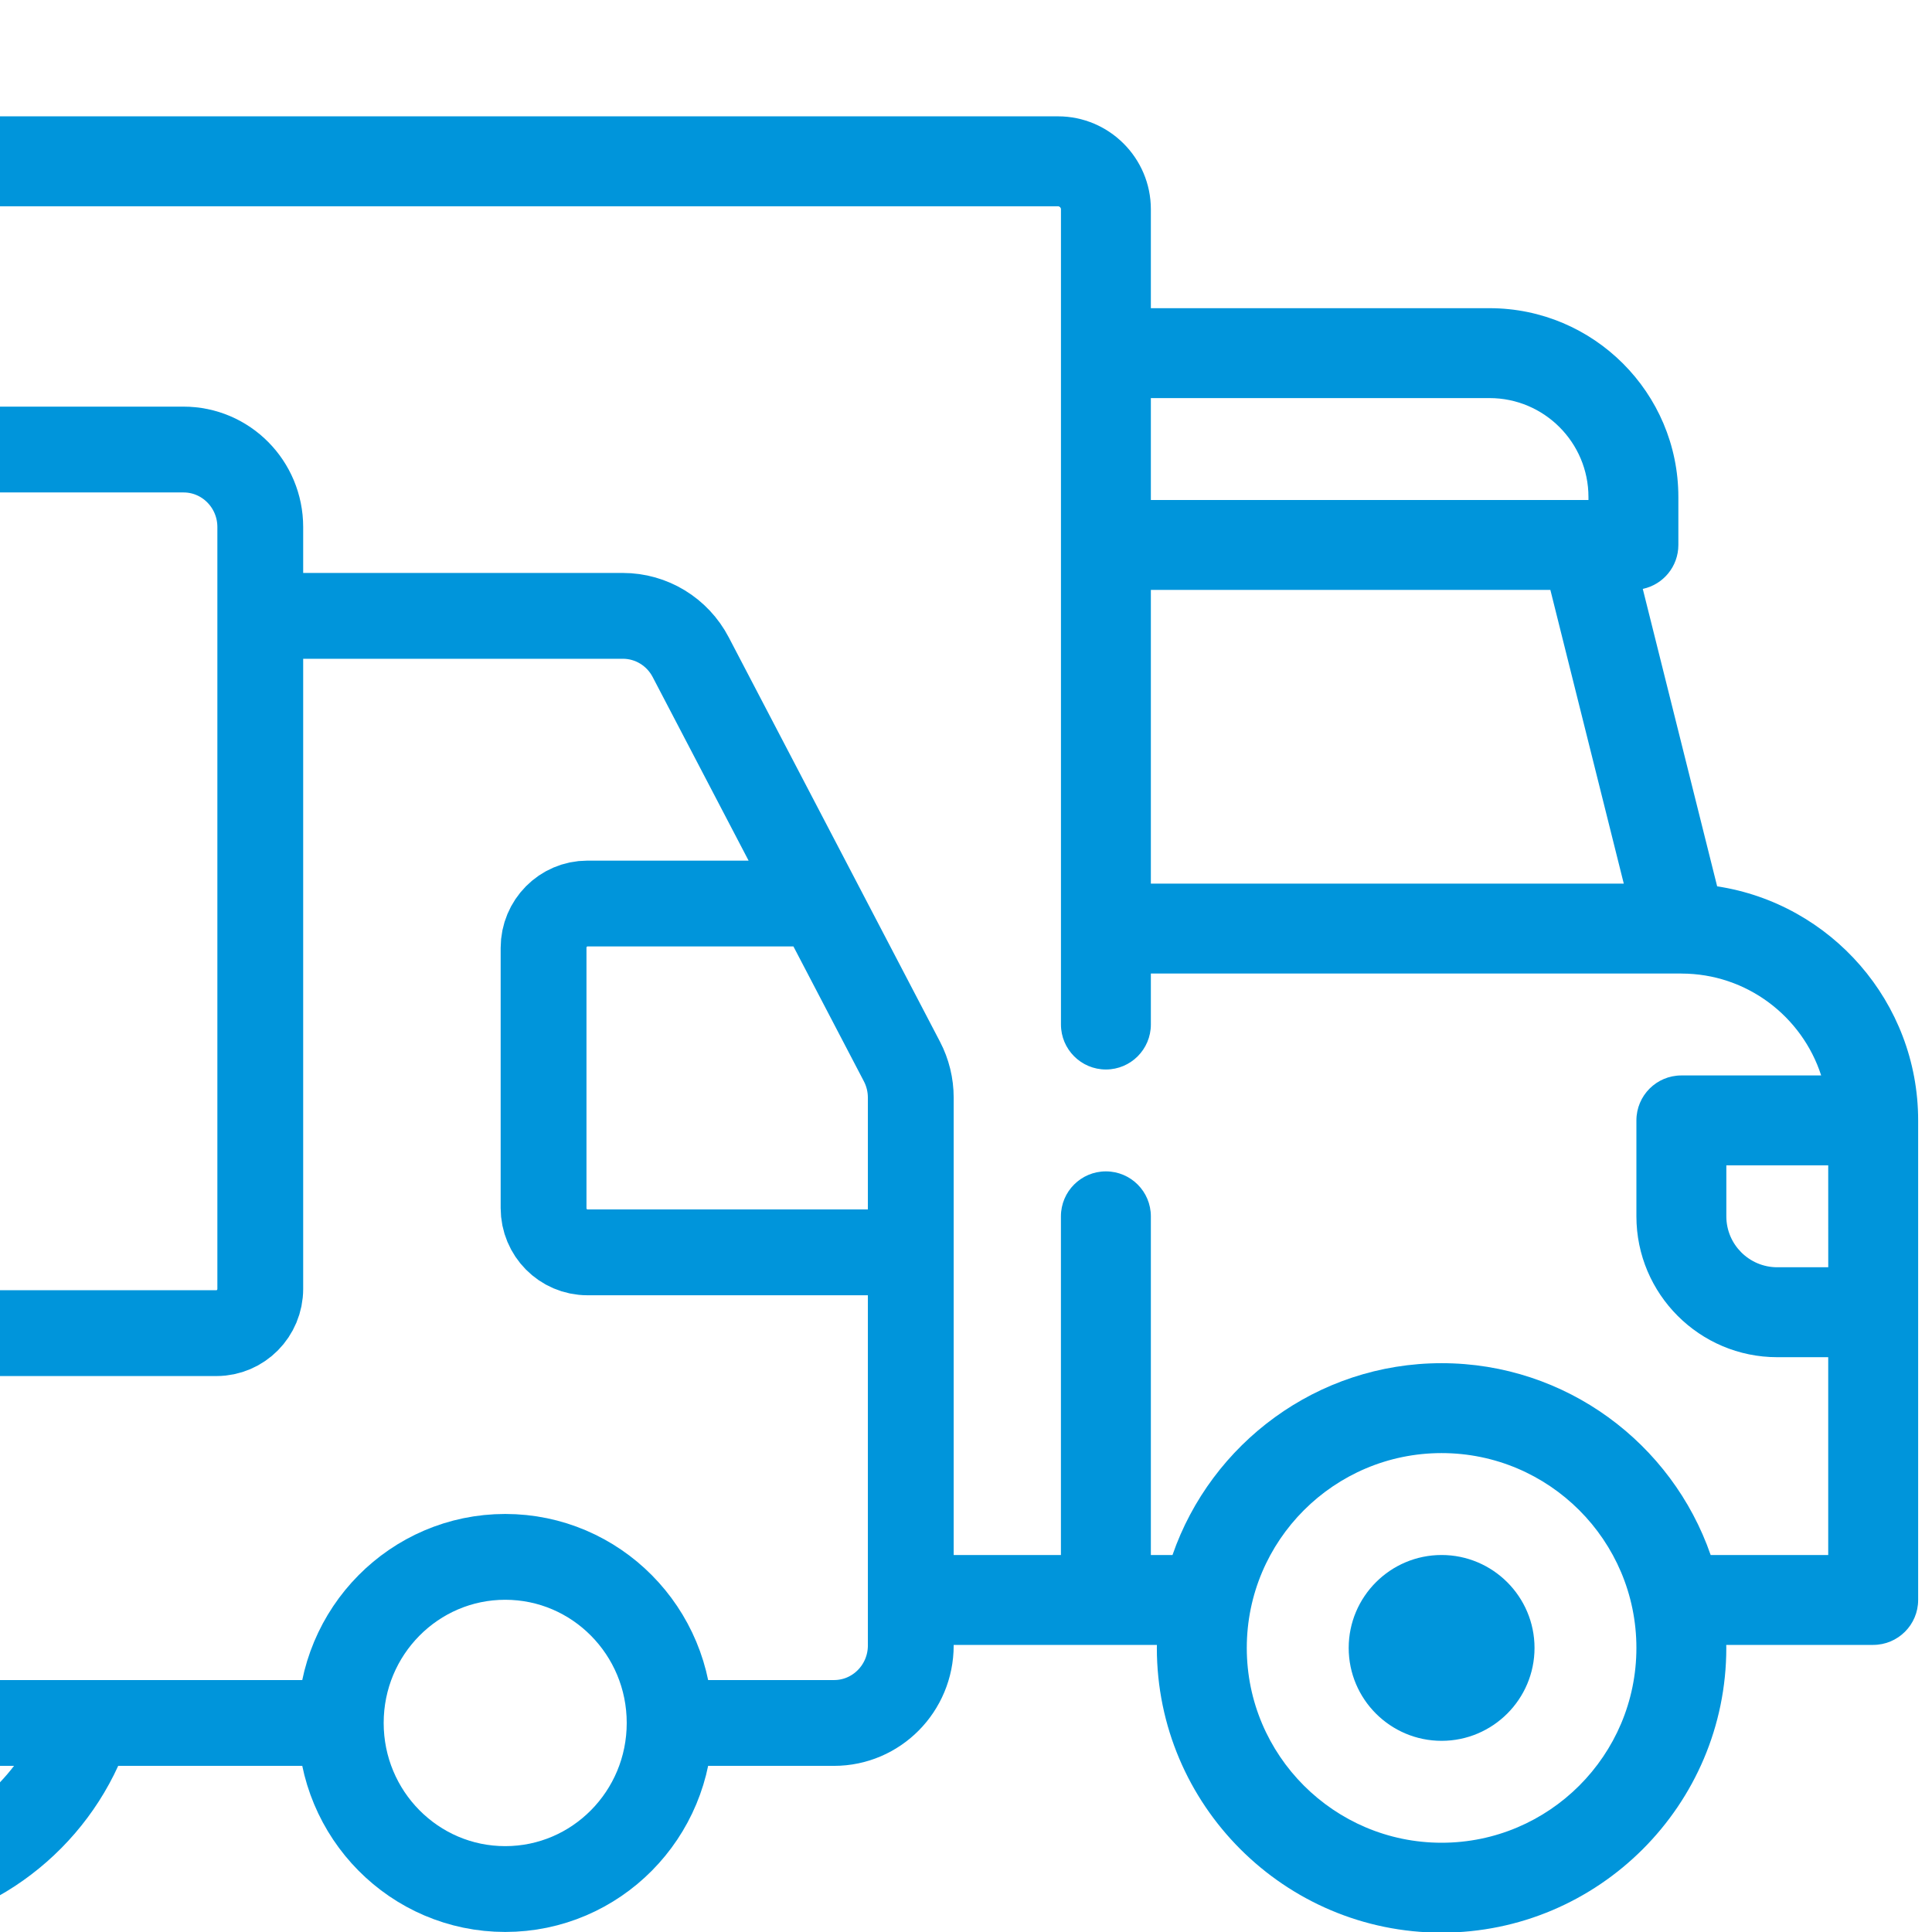 <svg width="60" height="60" viewBox="0 0 60 60" fill="none" xmlns="http://www.w3.org/2000/svg">
<g clip-path="url(#clip0_751_69903)">
<path d="M-9.161 53.508C-9.161 56.357 -11.447 58.666 -14.267 58.666C-17.087 58.666 -19.373 56.357 -19.373 53.508M-9.161 53.508C-9.161 50.659 -11.447 48.35 -14.267 48.35C-17.087 48.35 -19.373 50.659 -19.373 53.508M-9.161 53.508H10.583M-19.373 53.508H-24.82C-26.136 53.508 -27.203 52.43 -27.203 51.101V41.402M20.796 53.508C20.796 56.357 18.51 58.666 15.69 58.666C12.87 58.666 10.583 56.357 10.583 53.508M20.796 53.508C20.796 50.659 18.51 48.35 15.69 48.35C12.87 48.35 10.583 50.659 10.583 53.508M20.796 53.508H25.902C27.218 53.508 28.285 52.43 28.285 51.101V38.893M8.083 19.126H19.344C20.228 19.126 21.039 19.62 21.451 20.41L25.448 28.06M8.083 19.126V16.368C8.083 15.039 7.016 13.961 5.7 13.961H-24.82C-26.136 13.961 -27.203 15.039 -27.203 16.368V41.402M8.083 19.126V40.026C8.083 40.786 7.473 41.402 6.721 41.402H-27.203M25.448 28.06L28.01 32.965C28.191 33.311 28.285 33.697 28.285 34.089V38.893M25.448 28.06H18.243C17.491 28.06 16.881 28.676 16.881 29.436V37.517C16.881 38.277 17.491 38.893 18.243 38.893H28.285" stroke="#0095DB" stroke-width="2.665" stroke-linecap="round"/>
<path fill-rule="evenodd" clip-rule="evenodd" d="M51.018 18.289L53.328 27.526C56.857 28.063 59.57 31.118 59.57 34.795V49.688C59.57 50.459 58.944 51.084 58.173 51.084H53.61L53.61 51.103L53.611 51.126C53.612 51.143 53.612 51.16 53.612 51.177C53.612 56.053 49.645 60.02 44.77 60.02C39.894 60.02 35.927 56.053 35.927 51.177C35.927 51.16 35.928 51.143 35.928 51.127C35.929 51.112 35.929 51.098 35.929 51.084H29.611V48.292H32.948V37.774C32.948 37.003 33.573 36.378 34.344 36.378C35.116 36.378 35.741 37.003 35.741 37.774V48.292H36.413C37.612 44.829 40.904 42.335 44.77 42.335C48.635 42.335 51.927 44.829 53.126 48.292H56.777V42.149H55.195C52.782 42.149 50.82 40.187 50.82 37.774V34.796C50.82 34.024 51.445 33.399 52.216 33.399H56.558C55.967 31.566 54.246 30.236 52.219 30.235L52.215 30.235L52.212 30.234H35.741V31.817C35.741 32.588 35.116 33.214 34.345 33.214C33.574 33.214 32.949 32.588 32.949 31.817V6.499C32.949 6.447 32.907 6.406 32.855 6.406H-20.759C-20.81 6.406 -20.852 6.447 -20.852 6.499V12.628H-23.645V6.499C-23.645 4.908 -22.35 3.613 -20.759 3.613H32.856C34.447 3.613 35.741 4.908 35.741 6.499V9.571H46.259C49.493 9.571 52.123 12.201 52.123 15.435V16.924C52.123 17.595 51.65 18.155 51.018 18.289ZM-28.543 42.376C-29.151 42.526 -29.602 43.076 -29.602 43.731C-29.602 44.386 -29.151 44.935 -28.543 45.086V42.376ZM-9.789 58.165C-8.293 59.327 -6.414 60.02 -4.377 60.02C-0.807 60.02 2.276 57.893 3.671 54.84H0.436C-0.67 56.291 -2.416 57.228 -4.377 57.228C-5.851 57.228 -7.204 56.698 -8.255 55.818C-8.593 56.711 -9.121 57.511 -9.789 58.165ZM46.259 12.363H35.741V15.528H49.331V15.435C49.331 13.741 47.953 12.363 46.259 12.363ZM35.741 18.32V27.442H50.428L48.148 18.32H35.741ZM38.72 51.178C38.72 54.514 41.434 57.228 44.77 57.228C48.106 57.228 50.82 54.514 50.82 51.178C50.82 47.841 48.106 45.127 44.77 45.127C41.434 45.127 38.72 47.841 38.72 51.178ZM55.195 39.356H56.778L56.777 36.191H53.613V37.774C53.613 38.647 54.322 39.356 55.195 39.356ZM44.77 48.292C43.179 48.292 41.885 49.587 41.885 51.178C41.885 52.769 43.179 54.063 44.77 54.063C46.361 54.063 47.656 52.769 47.656 51.178C47.656 49.587 46.361 48.292 44.77 48.292Z" fill="#0095DB"/>
</g>
<defs>
<clipPath id="clip0_751_69903">
<rect width="60" height="60" fill="white"/>
</clipPath>
</defs>
</svg>
